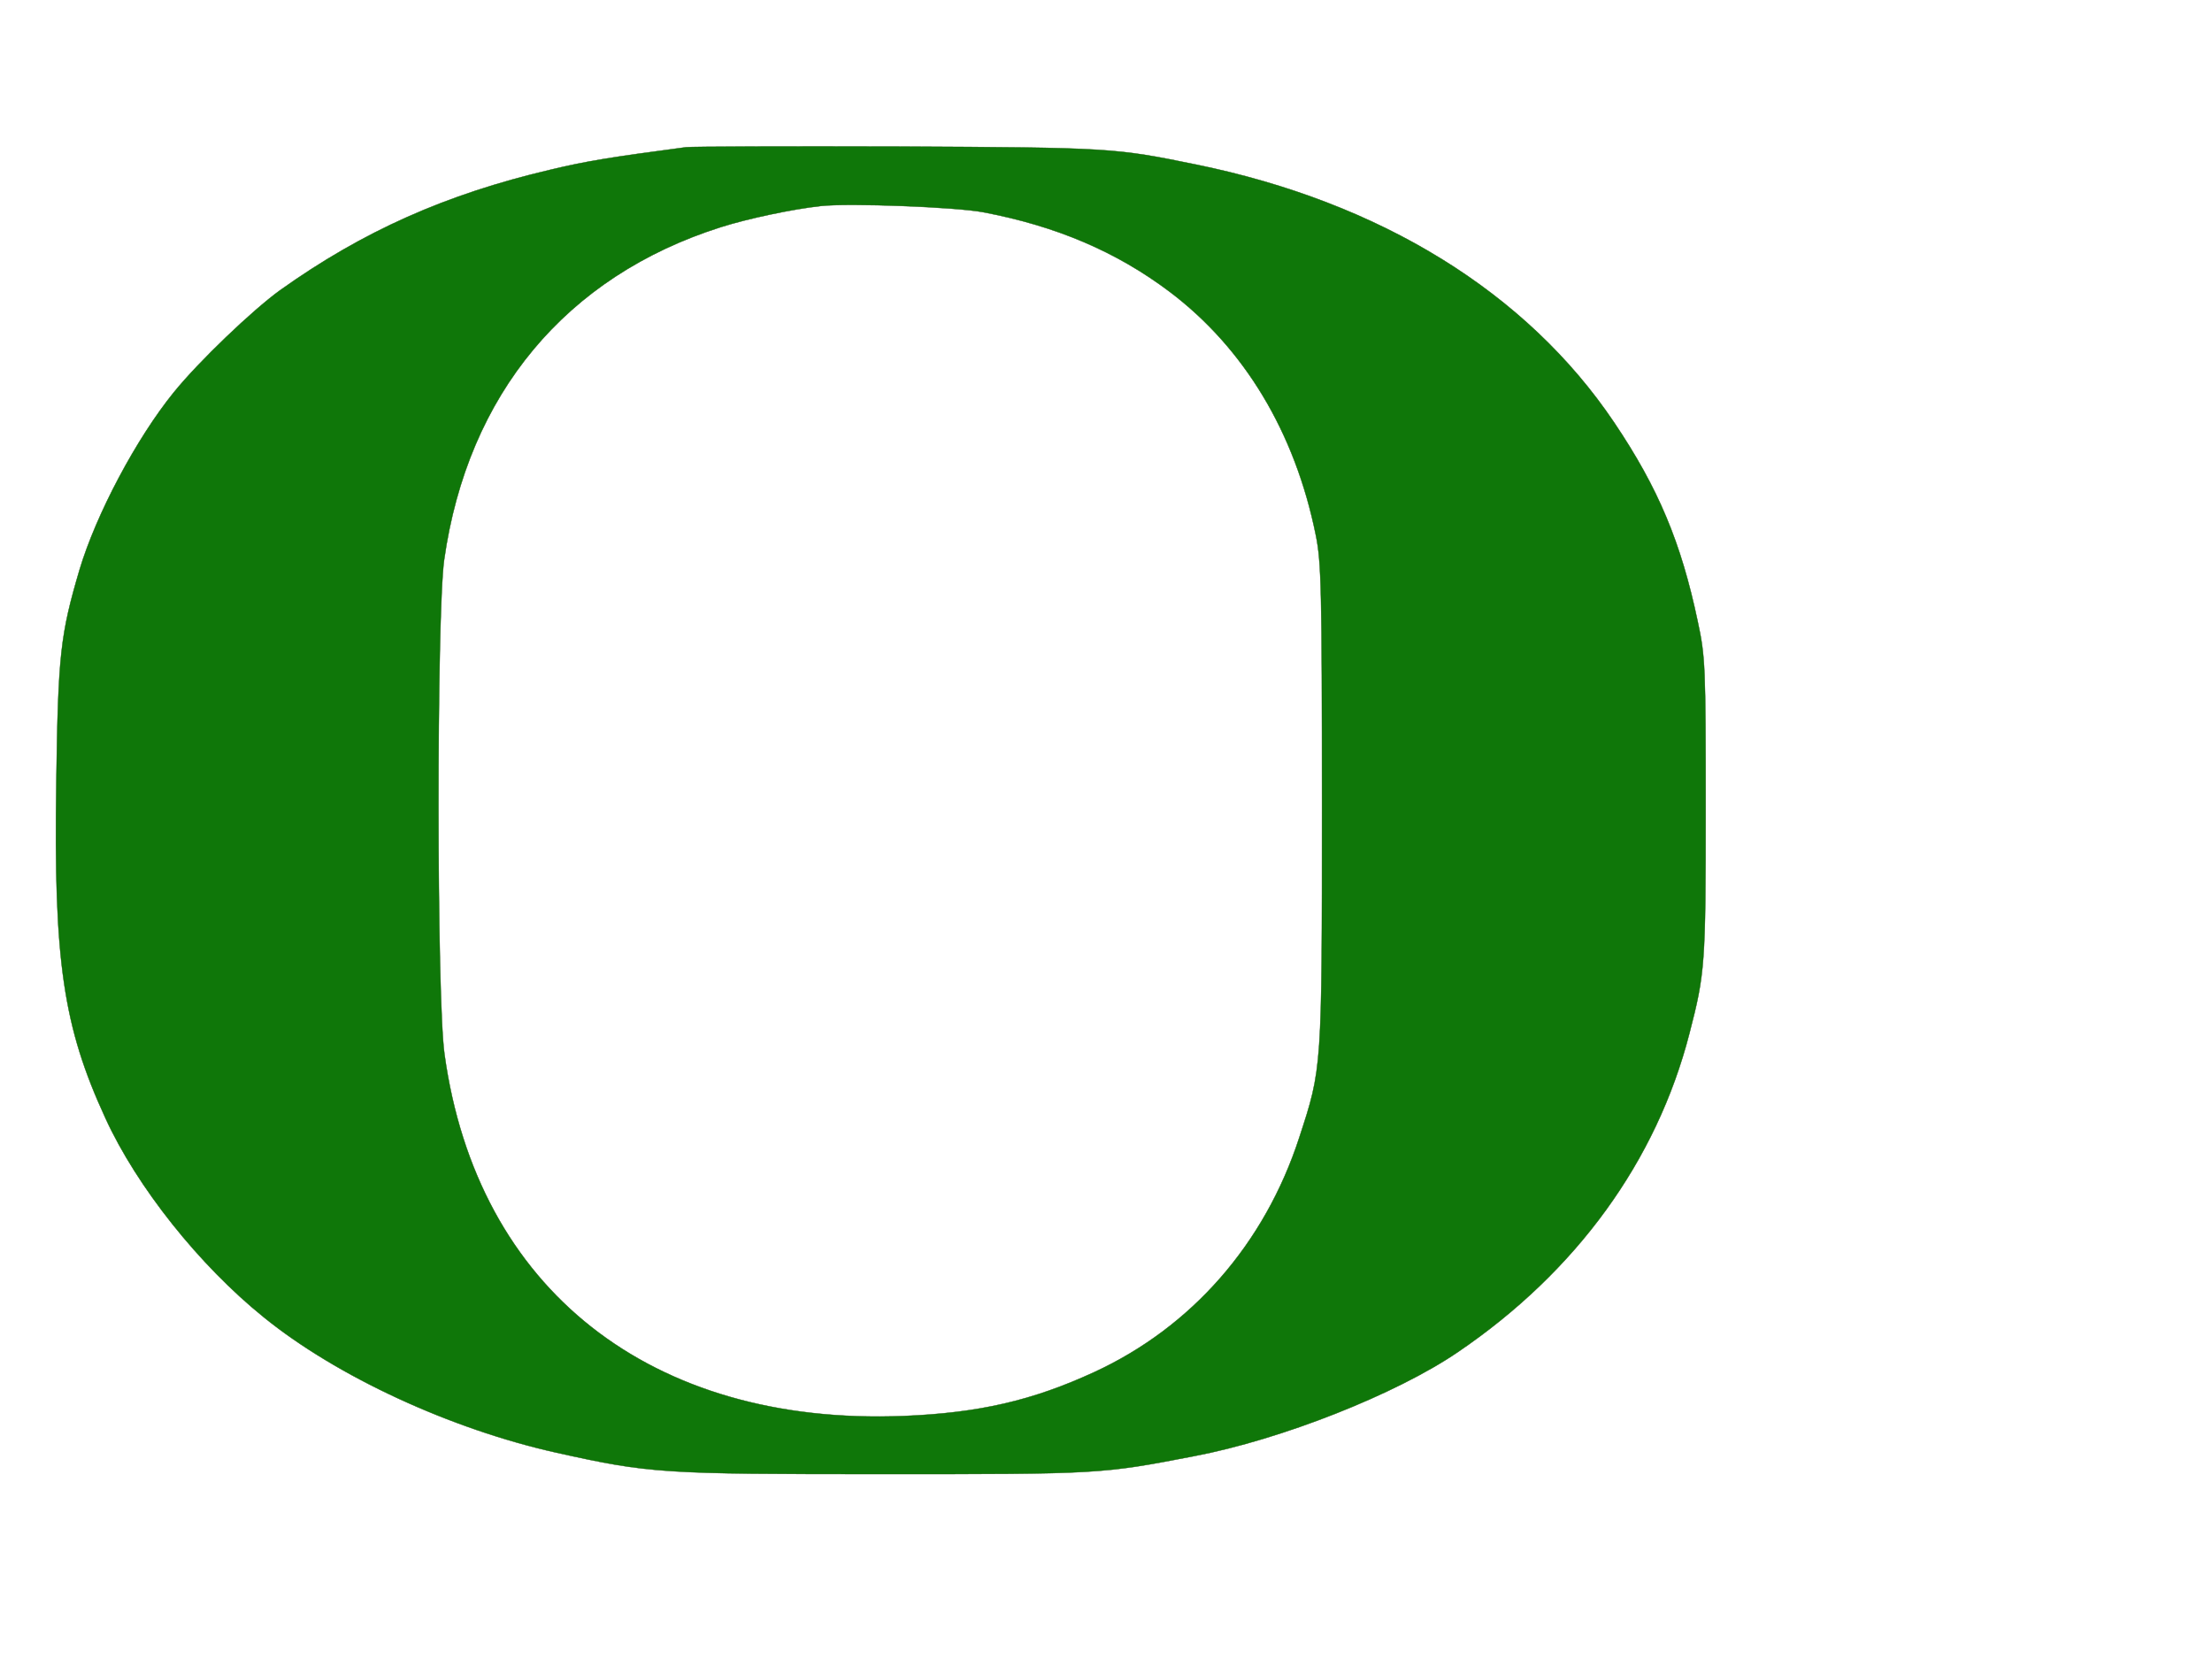 <?xml version="1.0"?><svg width="640" height="480" xmlns="http://www.w3.org/2000/svg" preserveAspectRatio="xMidYMid meet">
 <defs>
  <linearGradient id="svg_1" x1="0" y1="0" x2="1" y2="1">
   <stop offset="0" stop-color="#ff0000"/>
   <stop offset="1" stop-color="#ffff00"/>
  </linearGradient>
  <linearGradient id="svg_2" x1="0" y1="0" x2="1" y2="1">
   <stop offset="0" stop-color="#044903"/>
   <stop offset="1" stop-color="#aaa544"/>
  </linearGradient>
  <radialGradient id="svg_3" cx="0.5" cy="0.5" r="0.5">
   <stop offset="0" stop-color="#ff0000"/>
   <stop offset="1" stop-color="#ffff00"/>
  </radialGradient>
  <radialGradient id="svg_4" cx="0.5" cy="0.5" r="0.5">
   <stop offset="0" stop-color="#1c560d"/>
   <stop offset="1" stop-color="#afa654"/>
  </radialGradient>
  <radialGradient id="svg_5" cx="0.5" cy="0.5" r="0.5">
   <stop offset="0" stop-color="#1c560d"/>
   <stop offset="1" stop-color="#afa654"/>
  </radialGradient>
  <radialGradient id="svg_6" cx="0.5" cy="0.5" r="0.5">
   <stop offset="0" stop-color="#1c560d"/>
   <stop offset="1" stop-color="#afa654"/>
  </radialGradient>
  <radialGradient id="svg_7" cx="0.5" cy="0.5" r="0.5">
   <stop offset="0" stop-color="#ada54e"/>
   <stop offset="1" stop-color="#1c4704"/>
  </radialGradient>
  <radialGradient id="svg_8" cx="0.5" cy="0.5" r="0.5">
   <stop offset="0" stop-color="#ada54e"/>
   <stop offset="1" stop-color="#1c4704"/>
  </radialGradient>
  <radialGradient id="svg_9" cx="0.094" cy="0.051" r="0.5" fx="0.094" fy="0.051">
   <stop offset="0" stop-color="#ada54e"/>
   <stop offset="1" stop-color="#1c4704"/>
  </radialGradient>
  <radialGradient id="svg_10" cx="0.547" cy="0.492" r="1.412" fx="0.547" fy="0.492">
   <stop offset="0" stop-color="#ada54e"/>
   <stop offset="1" stop-color="#1c4704"/>
  </radialGradient>
  <radialGradient id="svg_11" cx="0.547" cy="0.492" r="0.18" fx="0.547" fy="0.492">
   <stop offset="0" stop-color="#ada54e"/>
   <stop offset="1" stop-color="#1c4704"/>
  </radialGradient>
 </defs>
 <g>
  <title>Layer 1</title>
  <g transform="translate(1,512) scale(0.1,-0.1) " fill="#000000">
   <path d="m1975,4694c-219,-29 -288,-40 -392,-65c-303,-71 -543,-178 -783,-349c-80,-58 -234,-205 -307,-295c-108,-133 -225,-353 -273,-514c-55,-187 -62,-244 -67,-614c-8,-518 20,-707 142,-972c91,-199 272,-426 458,-576c212,-172 542,-324 847,-392c270,-60 304,-62 945,-62c625,0 631,0 900,52c252,48 584,179 763,301c343,233 575,553 670,922c45,174 47,198 47,650c0,413 -1,440 -23,542c-48,228 -114,386 -242,576c-253,376 -676,637 -1210,746c-234,48 -248,49 -860,52c-322,1 -598,0 -615,-2zm860,-188c211,-40 385,-114 539,-230c216,-163 363,-407 423,-704c16,-78 18,-156 18,-782c0,-767 0,-760 -66,-962c-100,-307 -311,-548 -593,-678c-178,-82 -332,-118 -552,-127c-731,-29 -1234,367 -1328,1047c-23,162 -23,1272 -1,1430c68,480 353,821 801,963c79,25 207,52 289,61c82,9 392,-3 470,-18z" fill="#0f7709" stroke="#174f06"/>
  </g>
 </g>
</svg>